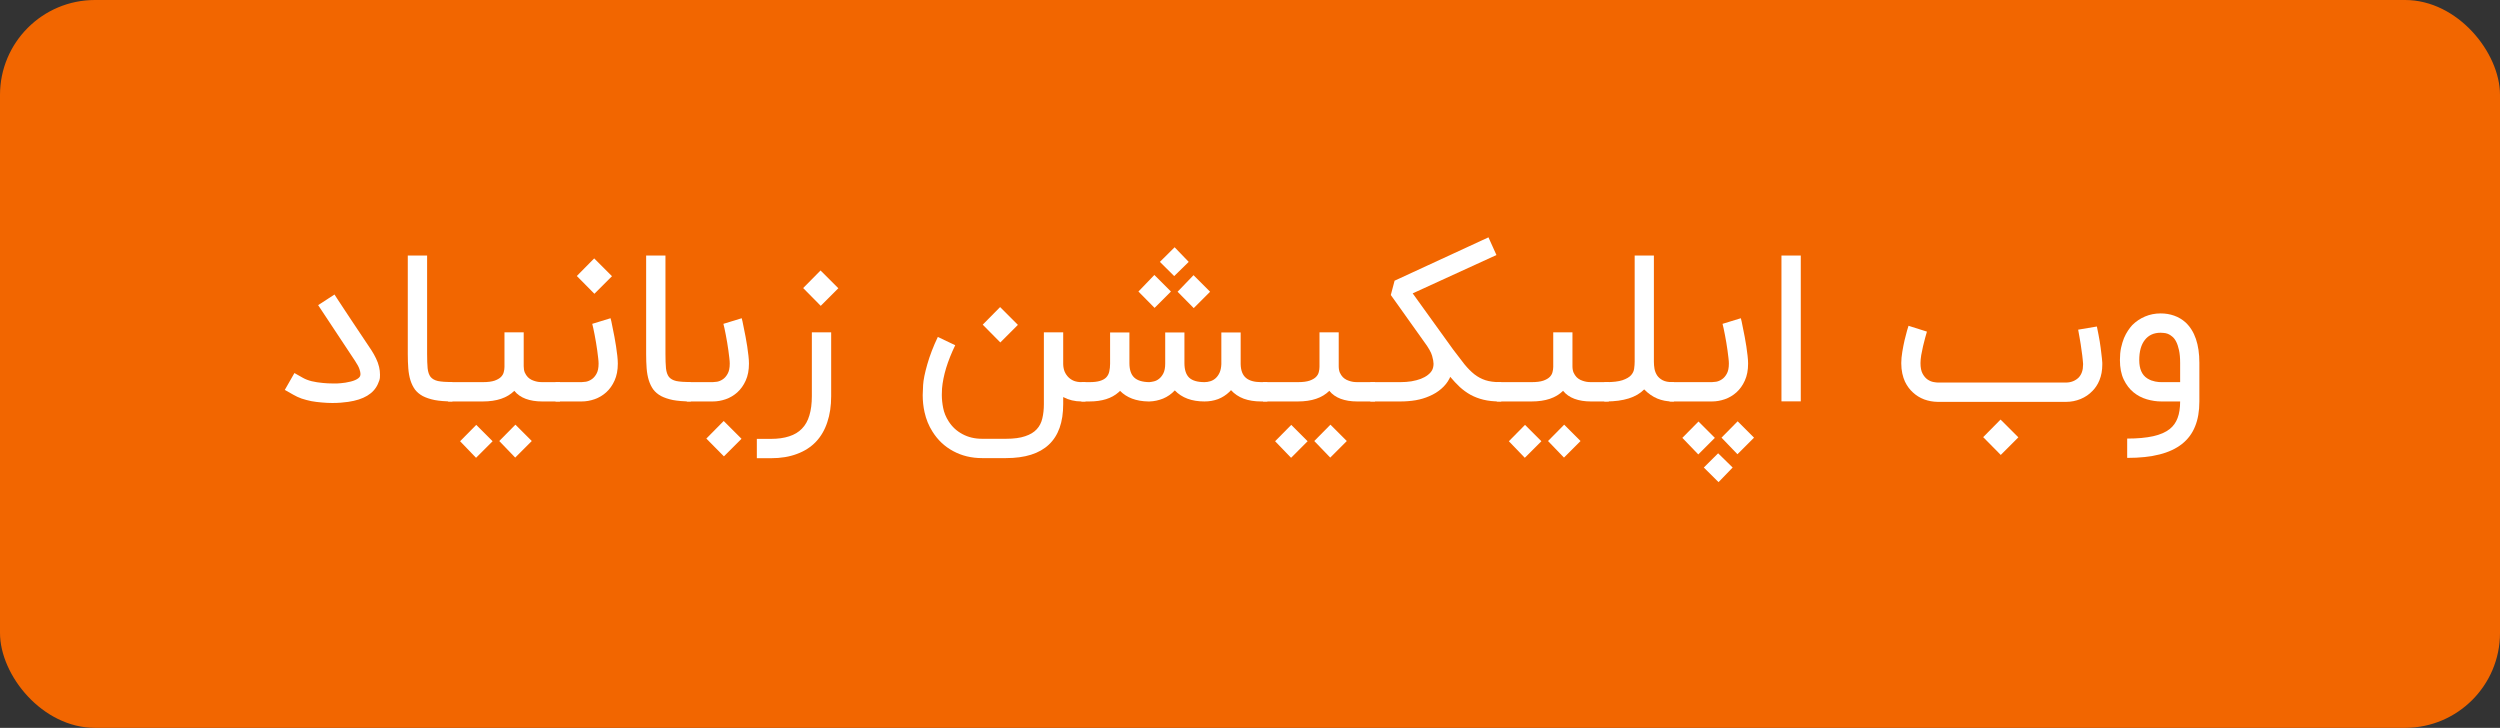 <svg width="158" height="46" viewBox="0 0 158 46" fill="none" xmlns="http://www.w3.org/2000/svg">
<rect x="0" y="0" width="158" height="46" fill="#333333" stroke="none"/>
<rect width="158" height="46" rx="6" fill="#F26600"/>
<path d="M134.438 27.718C135.088 27.718 135.635 27.668 136.079 27.569C136.523 27.47 136.874 27.317 137.132 27.11C137.356 26.93 137.52 26.699 137.624 26.419C137.731 26.139 137.785 25.79 137.785 25.372H136.596C136.294 25.372 135.989 25.327 135.678 25.236C135.368 25.146 135.086 24.997 134.832 24.79C134.582 24.584 134.377 24.314 134.218 23.983C134.058 23.647 133.979 23.237 133.979 22.755C133.979 22.471 134.002 22.214 134.05 21.986C134.102 21.753 134.164 21.546 134.237 21.365C134.315 21.184 134.399 21.027 134.489 20.894C134.58 20.76 134.668 20.646 134.754 20.551C134.991 20.314 135.263 20.131 135.569 20.002C135.874 19.873 136.202 19.808 136.551 19.808C136.857 19.808 137.143 19.855 137.41 19.95C137.677 20.045 137.916 20.187 138.128 20.377C138.709 20.919 139 21.77 139 22.929V25.372C139 25.984 138.91 26.509 138.729 26.949C138.552 27.393 138.276 27.763 137.901 28.06C137.522 28.358 137.051 28.577 136.486 28.72C135.926 28.866 135.243 28.939 134.438 28.939V27.718ZM136.551 21.029C136.124 21.029 135.793 21.18 135.556 21.482C135.319 21.783 135.2 22.208 135.2 22.755C135.2 23.311 135.368 23.696 135.704 23.912C135.786 23.963 135.87 24.006 135.956 24.041C136.042 24.071 136.126 24.095 136.208 24.112C136.29 24.125 136.363 24.136 136.428 24.144C136.497 24.148 136.553 24.151 136.596 24.151H137.785V22.929C137.785 22.615 137.761 22.35 137.714 22.134C137.667 21.915 137.606 21.734 137.533 21.592C137.46 21.449 137.376 21.342 137.281 21.268C137.191 21.191 137.1 21.135 137.01 21.1C136.919 21.066 136.833 21.047 136.751 21.042C136.669 21.034 136.602 21.029 136.551 21.029Z" fill="white"/>
<path d="M130.571 24.177C130.73 24.177 130.879 24.148 131.017 24.093C131.155 24.037 131.273 23.959 131.372 23.86C131.558 23.662 131.65 23.392 131.65 23.052V22.981C131.646 22.921 131.64 22.848 131.631 22.761C131.622 22.675 131.612 22.576 131.599 22.464C131.586 22.356 131.571 22.247 131.553 22.134C131.54 22.018 131.523 21.895 131.502 21.766C131.48 21.637 131.456 21.497 131.431 21.346C131.405 21.195 131.375 21.025 131.34 20.835L132.523 20.635C132.561 20.82 132.596 20.993 132.626 21.152C132.656 21.307 132.682 21.452 132.704 21.585C132.747 21.857 132.781 22.113 132.807 22.354C132.837 22.591 132.857 22.781 132.865 22.923V23.052C132.865 23.224 132.85 23.395 132.82 23.563C132.79 23.726 132.745 23.884 132.684 24.034C132.624 24.181 132.555 24.31 132.477 24.422C132.404 24.53 132.329 24.622 132.251 24.7C132.04 24.924 131.788 25.096 131.495 25.217C131.202 25.338 130.894 25.398 130.571 25.398H122.467C122.166 25.394 121.879 25.342 121.608 25.243C121.336 25.139 121.097 24.991 120.891 24.797C120.804 24.719 120.718 24.625 120.632 24.513C120.546 24.401 120.466 24.269 120.393 24.118C120.324 23.968 120.268 23.795 120.225 23.601C120.182 23.407 120.16 23.19 120.16 22.949C120.16 22.733 120.182 22.496 120.225 22.238C120.268 21.979 120.315 21.736 120.367 21.508C120.423 21.275 120.475 21.075 120.522 20.907C120.574 20.734 120.606 20.629 120.619 20.59L121.782 20.958C121.756 21.049 121.72 21.178 121.672 21.346C121.629 21.51 121.584 21.686 121.537 21.876C121.494 22.066 121.455 22.257 121.42 22.451C121.39 22.641 121.375 22.806 121.375 22.949C121.375 23.233 121.42 23.457 121.511 23.621C121.601 23.785 121.707 23.907 121.828 23.989C121.952 24.071 122.075 24.123 122.196 24.144C122.321 24.166 122.416 24.177 122.48 24.177H130.571ZM125.337 27.627L126.435 26.516L127.56 27.64L126.448 28.752L125.337 27.627Z" fill="white"/>
<path d="M113.809 25.366H112.588V16.15H113.809V25.366Z" fill="white"/>
<path d="M110.021 20.112C110.029 20.137 110.047 20.206 110.072 20.319C110.098 20.43 110.126 20.57 110.156 20.738C110.191 20.902 110.227 21.085 110.266 21.288C110.305 21.486 110.339 21.689 110.37 21.895C110.4 22.098 110.426 22.294 110.447 22.483C110.469 22.673 110.48 22.839 110.48 22.981C110.48 23.395 110.411 23.752 110.273 24.054C110.139 24.351 109.963 24.599 109.743 24.797C109.527 24.991 109.284 25.135 109.013 25.23C108.741 25.325 108.468 25.372 108.192 25.372H105.516V24.151H108.192C108.256 24.151 108.347 24.142 108.463 24.125C108.584 24.103 108.702 24.054 108.819 23.976C108.939 23.899 109.043 23.782 109.129 23.627C109.219 23.472 109.265 23.257 109.265 22.981C109.265 22.886 109.256 22.768 109.239 22.625C109.226 22.479 109.206 22.324 109.181 22.16C109.159 21.992 109.133 21.822 109.103 21.65C109.073 21.473 109.043 21.307 109.013 21.152C108.982 20.997 108.954 20.859 108.929 20.738C108.903 20.618 108.881 20.527 108.864 20.467L110.021 20.112ZM108.612 30.471L107.681 29.547L108.586 28.648L109.504 29.547L108.612 30.471ZM110.854 27.66L109.807 28.707L108.799 27.66L109.82 26.626L110.854 27.66ZM108.379 27.673L107.332 28.72L106.324 27.673L107.345 26.639L108.379 27.673Z" fill="white"/>
<path d="M101.392 24.151H101.495C101.948 24.151 102.297 24.11 102.542 24.028C102.792 23.942 102.973 23.836 103.085 23.711C103.197 23.582 103.262 23.442 103.279 23.291C103.3 23.14 103.311 22.996 103.311 22.858V16.15H104.526V22.858C104.526 23.009 104.539 23.162 104.565 23.317C104.595 23.468 104.651 23.606 104.733 23.731C104.819 23.856 104.938 23.957 105.088 24.034C105.239 24.112 105.44 24.151 105.689 24.151H105.793V25.372H105.689C105.358 25.372 105.043 25.312 104.746 25.191C104.453 25.07 104.175 24.877 103.912 24.61C103.417 25.118 102.611 25.372 101.495 25.372H101.392V24.151Z" fill="white"/>
<path d="M101.674 24.151V25.372H100.543C100.151 25.372 99.804 25.316 99.502 25.204C99.205 25.092 98.966 24.924 98.785 24.7C98.337 25.148 97.673 25.372 96.794 25.372H94.597V24.151H96.794C97.105 24.151 97.35 24.12 97.531 24.06C97.712 23.996 97.848 23.918 97.938 23.828C98.033 23.733 98.093 23.629 98.119 23.517C98.149 23.401 98.165 23.291 98.165 23.188V21.003H99.379V23.143C99.379 23.302 99.403 23.438 99.451 23.55C99.502 23.662 99.565 23.756 99.638 23.834C99.711 23.907 99.793 23.965 99.883 24.009C99.978 24.052 100.069 24.084 100.155 24.105C100.241 24.127 100.319 24.14 100.387 24.144C100.456 24.148 100.508 24.151 100.543 24.151H101.674ZM99.89 27.873L98.843 28.92L97.835 27.873L98.856 26.839L99.89 27.873ZM97.415 27.886L96.368 28.933L95.36 27.886L96.381 26.852L97.415 27.886Z" fill="white"/>
<path d="M94.878 25.372H94.781C94.398 25.372 94.055 25.335 93.754 25.262C93.457 25.189 93.185 25.085 92.94 24.952C92.694 24.814 92.468 24.65 92.261 24.461C92.054 24.267 91.852 24.052 91.654 23.815C91.645 23.836 91.636 23.855 91.628 23.873C91.619 23.89 91.611 23.909 91.602 23.931C91.481 24.168 91.311 24.381 91.091 24.571C90.876 24.76 90.62 24.918 90.322 25.042C90.068 25.154 89.786 25.238 89.476 25.294C89.166 25.346 88.843 25.372 88.507 25.372H86.607V24.151H88.507C88.756 24.151 88.989 24.133 89.204 24.099C89.424 24.06 89.62 24.009 89.793 23.944C89.969 23.875 90.118 23.793 90.238 23.698C90.363 23.604 90.456 23.498 90.516 23.382C90.572 23.265 90.6 23.134 90.6 22.987C90.6 22.871 90.57 22.705 90.51 22.49C90.45 22.27 90.284 21.977 90.012 21.611C89.629 21.072 89.303 20.616 89.036 20.241C88.769 19.866 88.552 19.56 88.384 19.323C88.186 19.048 88.024 18.821 87.899 18.645L88.138 17.74L94.071 15L94.575 16.118L89.282 18.541L91.847 22.102C92.11 22.455 92.345 22.761 92.552 23.02C92.759 23.274 92.968 23.485 93.179 23.653C93.394 23.821 93.627 23.946 93.877 24.028C94.131 24.11 94.433 24.151 94.781 24.151H94.878V25.372Z" fill="white"/>
<path d="M86.901 24.151V25.372H85.77C85.378 25.372 85.031 25.316 84.73 25.204C84.433 25.092 84.193 24.924 84.012 24.7C83.564 25.148 82.901 25.372 82.022 25.372H79.825V24.151H82.022C82.332 24.151 82.578 24.12 82.759 24.06C82.94 23.996 83.075 23.918 83.166 23.828C83.261 23.733 83.321 23.629 83.347 23.517C83.377 23.401 83.392 23.291 83.392 23.188V21.003H84.607V23.143C84.607 23.302 84.631 23.438 84.678 23.55C84.73 23.662 84.792 23.756 84.865 23.834C84.939 23.907 85.02 23.965 85.111 24.009C85.206 24.052 85.296 24.084 85.382 24.105C85.469 24.127 85.546 24.14 85.615 24.144C85.684 24.148 85.736 24.151 85.77 24.151H86.901ZM85.118 27.873L84.071 28.92L83.062 27.873L84.084 26.839L85.118 27.873ZM82.642 27.886L81.596 28.933L80.587 27.886L81.608 26.852L82.642 27.886Z" fill="white"/>
<path d="M79.703 25.372C79.289 25.372 78.923 25.314 78.604 25.198C78.285 25.077 78.018 24.898 77.803 24.661H77.796L77.699 24.765C77.488 24.967 77.249 25.12 76.982 25.224C76.715 25.323 76.428 25.372 76.123 25.372C75.317 25.372 74.692 25.14 74.248 24.674C74.033 24.902 73.785 25.075 73.505 25.191C73.225 25.303 72.941 25.363 72.652 25.372H72.568C71.806 25.359 71.211 25.135 70.785 24.7C70.759 24.735 70.729 24.765 70.694 24.791C70.259 25.178 69.645 25.372 68.852 25.372H68.348V24.151H68.852C69.128 24.151 69.35 24.125 69.518 24.073C69.69 24.021 69.824 23.946 69.919 23.847C70.013 23.744 70.076 23.621 70.106 23.479C70.141 23.332 70.158 23.166 70.158 22.981V21.01H71.379V22.949C71.379 23.367 71.48 23.67 71.683 23.86C71.885 24.049 72.202 24.146 72.633 24.151C72.71 24.146 72.805 24.131 72.917 24.105C73.034 24.08 73.143 24.026 73.247 23.944C73.355 23.862 73.447 23.746 73.525 23.595C73.602 23.44 73.641 23.235 73.641 22.981V21.01H74.856V22.949C74.856 23.367 74.955 23.672 75.153 23.866C75.356 24.056 75.679 24.151 76.123 24.151C76.247 24.151 76.372 24.131 76.497 24.093C76.622 24.054 76.734 23.989 76.833 23.899C76.932 23.808 77.014 23.692 77.079 23.55C77.144 23.403 77.18 23.224 77.189 23.013V21.01H78.41V23.013C78.419 23.41 78.529 23.698 78.74 23.879C78.951 24.06 79.272 24.151 79.703 24.151H80.097V25.372H79.703ZM75.127 16.551L74.21 17.449L73.305 16.551L74.236 15.627L75.127 16.551ZM75.444 19.472L74.423 18.438L75.431 17.391L76.478 18.438L75.444 19.472ZM72.969 19.459L71.948 18.425L72.956 17.378L74.003 18.425L72.969 19.459Z" fill="white"/>
<path d="M62.063 28.952C61.395 28.952 60.79 28.806 60.247 28.513C59.704 28.224 59.265 27.811 58.929 27.272C58.696 26.906 58.53 26.499 58.431 26.051C58.353 25.706 58.315 25.344 58.315 24.965C58.315 24.853 58.323 24.642 58.341 24.332C58.358 24.017 58.446 23.582 58.605 23.026C58.765 22.466 58.987 21.889 59.271 21.294L60.37 21.818C60.129 22.317 59.937 22.798 59.795 23.259C59.657 23.716 59.571 24.148 59.536 24.558C59.528 24.696 59.523 24.829 59.523 24.959C59.523 25.217 59.551 25.491 59.607 25.779C59.663 26.072 59.779 26.357 59.956 26.632C60.18 26.981 60.473 27.25 60.835 27.44C61.197 27.634 61.606 27.731 62.063 27.731H63.581C64.077 27.731 64.48 27.677 64.79 27.569C65.105 27.466 65.348 27.319 65.52 27.13C65.697 26.94 65.815 26.71 65.876 26.438C65.94 26.171 65.973 25.874 65.973 25.547V21.003H67.194V23.013C67.198 23.186 67.228 23.343 67.284 23.485C67.345 23.623 67.424 23.741 67.523 23.84C67.623 23.94 67.741 24.017 67.879 24.073C68.021 24.125 68.178 24.151 68.351 24.151H68.603V25.372H68.351C67.928 25.372 67.543 25.279 67.194 25.094V25.547C67.194 26.684 66.892 27.535 66.289 28.099C65.686 28.668 64.784 28.952 63.581 28.952H62.063ZM62.108 20.519L63.207 19.407L64.331 20.532L63.22 21.643L62.108 20.519Z" fill="white"/>
<path d="M47.832 28.959V27.737H48.724C49.168 27.737 49.551 27.683 49.874 27.576C50.202 27.472 50.471 27.311 50.682 27.091C50.898 26.871 51.055 26.591 51.154 26.251C51.257 25.911 51.309 25.506 51.309 25.036V21.004H52.53V25.036C52.53 25.652 52.449 26.201 52.285 26.684C52.125 27.171 51.886 27.582 51.568 27.918C51.249 28.254 50.85 28.511 50.372 28.687C49.898 28.868 49.349 28.959 48.724 28.959H47.832ZM50.76 18.205L51.858 17.094L52.983 18.218L51.871 19.33L50.76 18.205Z" fill="white"/>
<path d="M46.876 20.112C46.884 20.137 46.901 20.206 46.927 20.319C46.953 20.43 46.981 20.57 47.011 20.738C47.046 20.902 47.083 21.085 47.121 21.288C47.16 21.486 47.194 21.689 47.225 21.895C47.255 22.098 47.281 22.294 47.302 22.483C47.324 22.673 47.334 22.839 47.334 22.981C47.334 23.395 47.266 23.752 47.128 24.054C46.994 24.351 46.818 24.599 46.598 24.797C46.382 24.991 46.139 25.135 45.868 25.23C45.596 25.325 45.323 25.372 45.047 25.372H43.399V24.151H45.047C45.111 24.151 45.202 24.142 45.318 24.125C45.439 24.103 45.557 24.054 45.674 23.976C45.794 23.899 45.898 23.782 45.984 23.627C46.074 23.472 46.12 23.257 46.12 22.981C46.12 22.886 46.111 22.768 46.094 22.625C46.081 22.479 46.061 22.324 46.036 22.16C46.014 21.992 45.988 21.822 45.958 21.65C45.928 21.473 45.898 21.307 45.868 21.152C45.837 20.997 45.809 20.859 45.784 20.738C45.758 20.618 45.736 20.527 45.719 20.467L46.876 20.112ZM44.64 27.718L45.738 26.606L46.863 27.731L45.751 28.842L44.64 27.718Z" fill="white"/>
<path d="M43.654 25.372C43.201 25.368 42.826 25.338 42.529 25.282C42.236 25.221 41.986 25.137 41.779 25.03C41.577 24.918 41.413 24.78 41.288 24.616C41.168 24.448 41.073 24.254 41.004 24.034C40.935 23.81 40.89 23.561 40.868 23.285C40.847 23.009 40.836 22.703 40.836 22.367V16.15H42.057V22.367C42.057 22.742 42.068 23.046 42.09 23.278C42.116 23.511 42.178 23.692 42.277 23.821C42.38 23.946 42.533 24.032 42.736 24.08C42.943 24.123 43.249 24.146 43.654 24.151V25.372Z" fill="white"/>
<path d="M38.587 20.112C38.596 20.138 38.613 20.206 38.639 20.319C38.665 20.431 38.693 20.571 38.723 20.739C38.757 20.902 38.794 21.085 38.833 21.288C38.871 21.486 38.906 21.689 38.936 21.895C38.966 22.098 38.992 22.294 39.014 22.483C39.035 22.673 39.046 22.839 39.046 22.981C39.046 23.395 38.977 23.752 38.839 24.054C38.706 24.351 38.529 24.599 38.309 24.797C38.094 24.991 37.85 25.135 37.579 25.23C37.307 25.325 37.034 25.372 36.758 25.372H35.11V24.151H36.758C36.823 24.151 36.913 24.142 37.03 24.125C37.15 24.103 37.269 24.054 37.385 23.976C37.506 23.899 37.609 23.782 37.695 23.627C37.786 23.472 37.831 23.257 37.831 22.981C37.831 22.886 37.822 22.768 37.805 22.626C37.792 22.479 37.773 22.324 37.747 22.16C37.725 21.992 37.7 21.822 37.669 21.65C37.639 21.473 37.609 21.307 37.579 21.152C37.549 20.997 37.521 20.859 37.495 20.739C37.469 20.618 37.447 20.527 37.43 20.467L38.587 20.112ZM36.455 17.443L37.553 16.331L38.678 17.456L37.566 18.567L36.455 17.443Z" fill="white"/>
<path d="M35.392 24.151V25.372H34.261C33.869 25.372 33.522 25.316 33.221 25.204C32.923 25.092 32.684 24.924 32.503 24.7C32.055 25.148 31.392 25.372 30.513 25.372H28.316V24.151H30.513C30.823 24.151 31.069 24.12 31.25 24.06C31.43 23.996 31.566 23.918 31.657 23.828C31.751 23.733 31.812 23.629 31.837 23.517C31.868 23.401 31.883 23.291 31.883 23.188V21.003H33.098V23.143C33.098 23.302 33.121 23.438 33.169 23.55C33.221 23.662 33.283 23.756 33.356 23.834C33.429 23.907 33.511 23.965 33.602 24.009C33.697 24.052 33.787 24.084 33.873 24.105C33.959 24.127 34.037 24.14 34.106 24.144C34.175 24.148 34.226 24.151 34.261 24.151H35.392ZM33.608 27.873L32.561 28.92L31.553 27.873L32.574 26.839L33.608 27.873ZM31.133 27.886L30.086 28.933L29.078 27.886L30.099 26.852L31.133 27.886Z" fill="white"/>
<path d="M28.59 25.372C28.137 25.368 27.762 25.338 27.465 25.282C27.172 25.221 26.922 25.137 26.715 25.03C26.513 24.918 26.349 24.78 26.224 24.616C26.104 24.448 26.009 24.254 25.94 24.034C25.871 23.81 25.826 23.561 25.804 23.285C25.783 23.009 25.772 22.703 25.772 22.367V16.15H26.993V22.367C26.993 22.742 27.004 23.046 27.026 23.278C27.052 23.511 27.114 23.692 27.213 23.821C27.317 23.946 27.469 24.032 27.672 24.08C27.879 24.123 28.185 24.146 28.59 24.151V25.372Z" fill="white"/>
<path d="M21.005 25.469C20.785 25.469 20.563 25.458 20.339 25.437C20.115 25.419 19.896 25.392 19.68 25.353C19.469 25.31 19.265 25.256 19.066 25.191C18.872 25.122 18.696 25.04 18.536 24.946L18 24.642L18.608 23.576L19.144 23.879C19.295 23.965 19.48 24.037 19.7 24.093C19.919 24.144 20.152 24.181 20.398 24.203C20.609 24.224 20.82 24.235 21.031 24.235C21.07 24.235 21.16 24.235 21.302 24.235C21.444 24.23 21.621 24.213 21.832 24.183C22.082 24.144 22.287 24.09 22.446 24.021C22.61 23.948 22.713 23.866 22.756 23.776C22.773 23.733 22.782 23.686 22.782 23.634C22.782 23.561 22.761 23.459 22.718 23.33C22.674 23.197 22.584 23.026 22.446 22.82L20.107 19.285L21.141 18.613C21.197 18.699 21.255 18.789 21.315 18.884C21.375 18.974 21.447 19.082 21.528 19.207C21.61 19.328 21.705 19.472 21.813 19.64C21.921 19.804 22.052 20.002 22.207 20.235C22.362 20.467 22.543 20.739 22.75 21.049C22.957 21.359 23.198 21.721 23.474 22.134C23.581 22.298 23.678 22.471 23.764 22.651C23.851 22.828 23.915 23.007 23.958 23.188C23.997 23.352 24.016 23.515 24.016 23.679C24.016 23.696 24.014 23.757 24.01 23.86C24.006 23.959 23.963 24.097 23.881 24.273C23.609 24.881 22.985 25.256 22.007 25.398C21.856 25.419 21.696 25.437 21.528 25.45C21.36 25.463 21.186 25.469 21.005 25.469Z" fill="white"/>
</svg>
